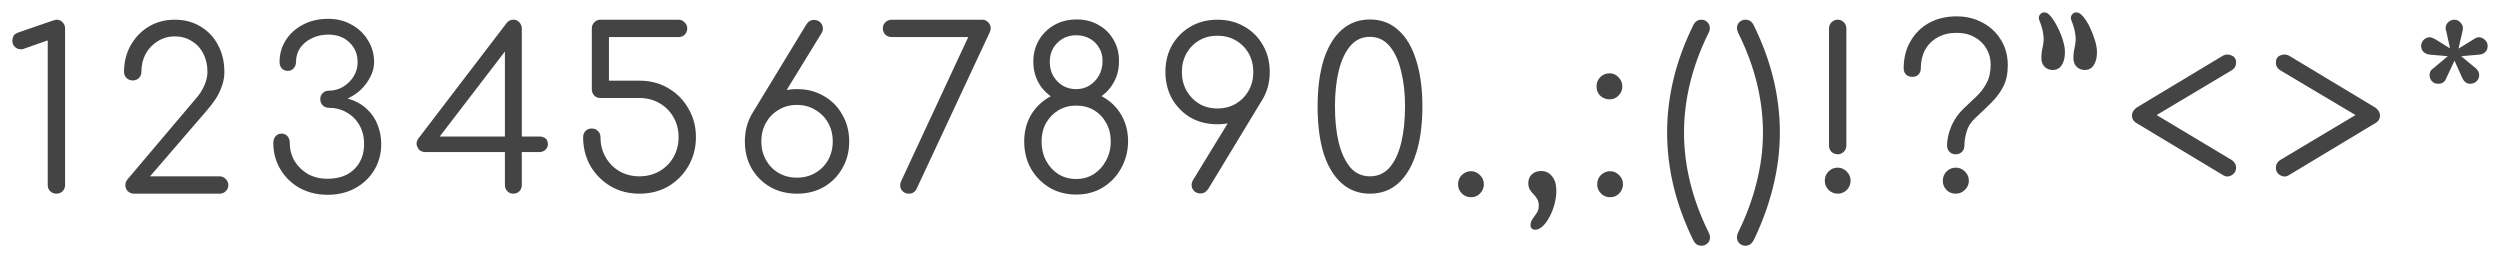 <?xml version="1.0" encoding="UTF-8"?> <svg xmlns="http://www.w3.org/2000/svg" viewBox="5804.738 4461.205 202.272 20.882" data-guides="{&quot;vertical&quot;:[],&quot;horizontal&quot;:[]}"><path fill="#444444" stroke="none" fill-opacity="1" stroke-width="1" stroke-opacity="1" font-size-adjust="none" id="tSvg78dd271534" title="Path 4" d="M 5809.302 4476.875 C 5809.11 4476.875 5808.942 4476.809 5808.798 4476.677C 5808.666 4476.545 5808.6 4476.377 5808.6 4476.173C 5808.6 4472.273 5808.6 4468.373 5808.6 4464.473C 5808 4464.683 5807.4 4464.893 5806.8 4465.103C 5806.668 4465.163 5806.548 4465.193 5806.44 4465.193C 5806.236 4465.193 5806.068 4465.127 5805.936 4464.995C 5805.804 4464.863 5805.738 4464.701 5805.738 4464.509C 5805.738 4464.365 5805.768 4464.233 5805.828 4464.113C 5805.9 4463.993 5806.02 4463.903 5806.188 4463.843C 5807.112 4463.525 5808.036 4463.207 5808.96 4462.889C 5809.02 4462.865 5809.08 4462.847 5809.14 4462.835C 5809.212 4462.811 5809.272 4462.799 5809.32 4462.799C 5809.524 4462.799 5809.686 4462.871 5809.806 4463.015C 5809.938 4463.147 5810.004 4463.309 5810.004 4463.501C 5810.004 4467.725 5810.004 4471.949 5810.004 4476.173C 5810.004 4476.377 5809.938 4476.545 5809.806 4476.677C 5809.674 4476.809 5809.506 4476.875 5809.302 4476.875ZM 5815.583 4476.875 C 5815.391 4476.875 5815.223 4476.809 5815.079 4476.677C 5814.947 4476.545 5814.881 4476.377 5814.881 4476.173C 5814.881 4475.993 5814.947 4475.831 5815.079 4475.687C 5816.897 4473.539 5818.715 4471.391 5820.533 4469.243C 5820.833 4468.919 5821.073 4468.559 5821.253 4468.163C 5821.433 4467.755 5821.523 4467.377 5821.523 4467.029C 5821.523 4466.465 5821.409 4465.967 5821.181 4465.535C 5820.965 4465.103 5820.653 4464.767 5820.245 4464.527C 5819.849 4464.275 5819.393 4464.149 5818.877 4464.149C 5818.373 4464.149 5817.911 4464.281 5817.491 4464.545C 5817.083 4464.797 5816.759 4465.139 5816.519 4465.571C 5816.291 4466.003 5816.177 4466.489 5816.177 4467.029C 5816.177 4467.221 5816.111 4467.383 5815.979 4467.515C 5815.847 4467.647 5815.679 4467.713 5815.475 4467.713C 5815.283 4467.713 5815.115 4467.647 5814.971 4467.515C 5814.839 4467.383 5814.773 4467.221 5814.773 4467.029C 5814.773 4466.225 5814.953 4465.505 5815.313 4464.869C 5815.673 4464.233 5816.159 4463.729 5816.771 4463.357C 5817.395 4462.985 5818.097 4462.799 5818.877 4462.799C 5819.657 4462.799 5820.347 4462.979 5820.947 4463.339C 5821.559 4463.699 5822.033 4464.197 5822.369 4464.833C 5822.717 4465.469 5822.891 4466.201 5822.891 4467.029C 5822.891 4467.425 5822.825 4467.803 5822.693 4468.163C 5822.573 4468.523 5822.405 4468.871 5822.189 4469.207C 5821.973 4469.531 5821.739 4469.837 5821.487 4470.125C 5819.951 4471.907 5818.415 4473.689 5816.879 4475.471C 5818.757 4475.471 5820.635 4475.471 5822.513 4475.471C 5822.705 4475.471 5822.867 4475.543 5822.999 4475.687C 5823.143 4475.831 5823.215 4475.993 5823.215 4476.173C 5823.215 4476.377 5823.143 4476.545 5822.999 4476.677C 5822.867 4476.809 5822.705 4476.875 5822.513 4476.875C 5820.203 4476.875 5817.893 4476.875 5815.583 4476.875ZM 5831.262 4476.965 C 5830.422 4476.965 5829.666 4476.785 5828.994 4476.425C 5828.334 4476.053 5827.812 4475.549 5827.428 4474.913C 5827.044 4474.277 5826.852 4473.557 5826.852 4472.753C 5826.852 4472.549 5826.912 4472.375 5827.032 4472.231C 5827.152 4472.087 5827.314 4472.015 5827.518 4472.015C 5827.722 4472.015 5827.884 4472.087 5828.004 4472.231C 5828.124 4472.375 5828.184 4472.549 5828.184 4472.753C 5828.184 4473.305 5828.316 4473.803 5828.58 4474.247C 5828.844 4474.679 5829.204 4475.027 5829.66 4475.291C 5830.128 4475.543 5830.644 4475.669 5831.208 4475.669C 5832.144 4475.669 5832.876 4475.411 5833.404 4474.895C 5833.932 4474.367 5834.196 4473.689 5834.196 4472.861C 5834.196 4472.273 5834.07 4471.763 5833.818 4471.331C 5833.566 4470.887 5833.224 4470.545 5832.792 4470.305C 5832.36 4470.053 5831.874 4469.927 5831.334 4469.927C 5831.142 4469.927 5830.98 4469.861 5830.848 4469.729C 5830.716 4469.597 5830.65 4469.429 5830.65 4469.225C 5830.65 4469.033 5830.716 4468.871 5830.848 4468.739C 5830.98 4468.607 5831.142 4468.541 5831.334 4468.541C 5831.754 4468.541 5832.138 4468.439 5832.486 4468.235C 5832.846 4468.019 5833.134 4467.737 5833.35 4467.389C 5833.566 4467.041 5833.674 4466.657 5833.674 4466.237C 5833.674 4465.601 5833.458 4465.073 5833.026 4464.653C 5832.594 4464.221 5832.018 4464.005 5831.298 4464.005C 5830.794 4464.005 5830.344 4464.107 5829.948 4464.311C 5829.552 4464.503 5829.24 4464.767 5829.012 4465.103C 5828.796 4465.427 5828.688 4465.799 5828.688 4466.219C 5828.688 4466.423 5828.622 4466.597 5828.49 4466.741C 5828.37 4466.873 5828.214 4466.939 5828.022 4466.939C 5827.818 4466.939 5827.656 4466.873 5827.536 4466.741C 5827.416 4466.597 5827.356 4466.429 5827.356 4466.237C 5827.356 4465.577 5827.524 4464.983 5827.86 4464.455C 5828.208 4463.915 5828.676 4463.495 5829.264 4463.195C 5829.852 4462.883 5830.53 4462.727 5831.298 4462.727C 5831.994 4462.727 5832.618 4462.883 5833.17 4463.195C 5833.734 4463.495 5834.178 4463.915 5834.502 4464.455C 5834.838 4464.983 5835.006 4465.577 5835.006 4466.237C 5835.006 4466.645 5834.904 4467.041 5834.7 4467.425C 5834.508 4467.809 5834.25 4468.157 5833.926 4468.469C 5833.602 4468.769 5833.248 4469.003 5832.864 4469.171C 5833.476 4469.351 5833.986 4469.627 5834.394 4469.999C 5834.802 4470.371 5835.102 4470.809 5835.294 4471.313C 5835.486 4471.805 5835.582 4472.321 5835.582 4472.861C 5835.582 4473.653 5835.39 4474.361 5835.006 4474.985C 5834.634 4475.597 5834.118 4476.083 5833.458 4476.443C 5832.798 4476.791 5832.066 4476.965 5831.262 4476.965ZM 5846.255 4476.875 C 5846.075 4476.875 5845.919 4476.809 5845.787 4476.677C 5845.655 4476.545 5845.589 4476.377 5845.589 4476.173C 5845.589 4475.285 5845.589 4474.397 5845.589 4473.509C 5843.441 4473.509 5841.293 4473.509 5839.145 4473.509C 5838.953 4473.509 5838.791 4473.449 5838.659 4473.329C 5838.539 4473.197 5838.467 4473.047 5838.443 4472.879C 5838.431 4472.711 5838.479 4472.555 5838.587 4472.411C 5840.963 4469.303 5843.339 4466.195 5845.715 4463.087C 5845.775 4463.003 5845.847 4462.937 5845.931 4462.889C 5846.027 4462.829 5846.147 4462.799 5846.291 4462.799C 5846.483 4462.799 5846.639 4462.871 5846.759 4463.015C 5846.891 4463.147 5846.957 4463.315 5846.957 4463.519C 5846.957 4466.429 5846.957 4469.339 5846.957 4472.249C 5847.431 4472.249 5847.905 4472.249 5848.379 4472.249C 5848.571 4472.249 5848.733 4472.297 5848.865 4472.393C 5848.997 4472.489 5849.063 4472.657 5849.063 4472.897C 5849.063 4473.053 5848.997 4473.197 5848.865 4473.329C 5848.733 4473.449 5848.571 4473.509 5848.379 4473.509C 5847.905 4473.509 5847.431 4473.509 5846.957 4473.509C 5846.957 4474.397 5846.957 4475.285 5846.957 4476.173C 5846.957 4476.377 5846.891 4476.545 5846.759 4476.677C 5846.627 4476.809 5846.459 4476.875 5846.255 4476.875ZM 5839.901 4472.789 C 5839.817 4472.609 5839.733 4472.429 5839.649 4472.249C 5841.629 4472.249 5843.609 4472.249 5845.589 4472.249C 5845.589 4469.675 5845.589 4467.101 5845.589 4464.527C 5845.709 4464.653 5845.829 4464.779 5845.949 4464.905C 5843.933 4467.533 5841.917 4470.161 5839.901 4472.789ZM 5856.473 4476.875 C 5855.609 4476.875 5854.835 4476.677 5854.151 4476.281C 5853.467 4475.873 5852.921 4475.327 5852.513 4474.643C 5852.117 4473.947 5851.919 4473.167 5851.919 4472.303C 5851.919 4472.099 5851.985 4471.931 5852.117 4471.799C 5852.249 4471.667 5852.411 4471.601 5852.603 4471.601C 5852.807 4471.601 5852.975 4471.667 5853.107 4471.799C 5853.251 4471.931 5853.323 4472.099 5853.323 4472.303C 5853.323 4472.903 5853.461 4473.443 5853.737 4473.923C 5854.013 4474.403 5854.385 4474.781 5854.853 4475.057C 5855.333 4475.333 5855.873 4475.471 5856.473 4475.471C 5857.073 4475.471 5857.613 4475.333 5858.093 4475.057C 5858.573 4474.781 5858.951 4474.403 5859.227 4473.923C 5859.503 4473.443 5859.641 4472.903 5859.641 4472.303C 5859.641 4471.703 5859.503 4471.163 5859.227 4470.683C 5858.951 4470.203 5858.573 4469.825 5858.093 4469.549C 5857.613 4469.273 5857.073 4469.135 5856.473 4469.135C 5855.423 4469.135 5854.373 4469.135 5853.323 4469.135C 5853.119 4469.135 5852.951 4469.069 5852.819 4468.937C 5852.687 4468.793 5852.621 4468.625 5852.621 4468.433C 5852.621 4466.789 5852.621 4465.145 5852.621 4463.501C 5852.621 4463.309 5852.687 4463.147 5852.819 4463.015C 5852.951 4462.871 5853.119 4462.799 5853.323 4462.799C 5855.429 4462.799 5857.535 4462.799 5859.641 4462.799C 5859.833 4462.799 5859.995 4462.871 5860.127 4463.015C 5860.271 4463.147 5860.343 4463.309 5860.343 4463.501C 5860.343 4463.693 5860.277 4463.861 5860.145 4464.005C 5860.013 4464.137 5859.845 4464.203 5859.641 4464.203C 5857.763 4464.203 5855.885 4464.203 5854.007 4464.203C 5854.007 4465.379 5854.007 4466.555 5854.007 4467.731C 5854.829 4467.731 5855.651 4467.731 5856.473 4467.731C 5857.349 4467.731 5858.129 4467.935 5858.813 4468.343C 5859.497 4468.739 5860.037 4469.285 5860.433 4469.981C 5860.841 4470.665 5861.045 4471.439 5861.045 4472.303C 5861.045 4473.167 5860.841 4473.947 5860.433 4474.643C 5860.037 4475.327 5859.497 4475.873 5858.813 4476.281C 5858.129 4476.677 5857.349 4476.875 5856.473 4476.875ZM 5869.234 4476.875 C 5868.418 4476.875 5867.692 4476.695 5867.056 4476.335C 5866.42 4475.963 5865.916 4475.459 5865.544 4474.823C 5865.184 4474.187 5865.004 4473.461 5865.004 4472.645C 5865.004 4471.841 5865.184 4471.121 5865.544 4470.485C 5865.916 4469.837 5866.42 4469.333 5867.056 4468.973C 5867.692 4468.601 5868.418 4468.415 5869.234 4468.415C 5870.038 4468.415 5870.758 4468.601 5871.394 4468.973C 5872.03 4469.333 5872.528 4469.837 5872.888 4470.485C 5873.26 4471.121 5873.446 4471.841 5873.446 4472.645C 5873.446 4473.461 5873.26 4474.187 5872.888 4474.823C 5872.528 4475.459 5872.03 4475.963 5871.394 4476.335C 5870.758 4476.695 5870.038 4476.875 5869.234 4476.875ZM 5869.216 4475.579 C 5869.768 4475.579 5870.26 4475.453 5870.692 4475.201C 5871.136 4474.949 5871.484 4474.601 5871.736 4474.157C 5871.988 4473.713 5872.114 4473.209 5872.114 4472.645C 5872.114 4472.081 5871.988 4471.577 5871.736 4471.133C 5871.484 4470.689 5871.136 4470.341 5870.692 4470.089C 5870.26 4469.825 5869.768 4469.693 5869.216 4469.693C 5868.664 4469.693 5868.172 4469.825 5867.74 4470.089C 5867.308 4470.341 5866.966 4470.689 5866.714 4471.133C 5866.462 4471.577 5866.336 4472.081 5866.336 4472.645C 5866.336 4473.209 5866.462 4473.713 5866.714 4474.157C 5866.966 4474.601 5867.308 4474.949 5867.74 4475.201C 5868.172 4475.453 5868.664 4475.579 5869.216 4475.579ZM 5865.526 4470.503 C 5867.008 4468.067 5868.49 4465.631 5869.972 4463.195C 5870.128 4462.943 5870.338 4462.817 5870.602 4462.817C 5870.782 4462.817 5870.938 4462.871 5871.07 4462.979C 5871.202 4463.087 5871.28 4463.225 5871.304 4463.393C 5871.34 4463.561 5871.31 4463.723 5871.214 4463.879C 5870.224 4465.493 5869.234 4467.107 5868.244 4468.721C 5867.338 4469.315 5866.432 4469.909 5865.526 4470.503ZM 5878.271 4476.875 C 5878.079 4476.875 5877.911 4476.809 5877.767 4476.677C 5877.635 4476.545 5877.569 4476.377 5877.569 4476.173C 5877.569 4476.113 5877.581 4476.047 5877.605 4475.975C 5877.629 4475.903 5877.665 4475.819 5877.713 4475.723C 5879.501 4471.883 5881.289 4468.043 5883.077 4464.203C 5881.013 4464.203 5878.949 4464.203 5876.885 4464.203C 5876.681 4464.203 5876.507 4464.137 5876.363 4464.005C 5876.231 4463.861 5876.165 4463.693 5876.165 4463.501C 5876.165 4463.309 5876.231 4463.147 5876.363 4463.015C 5876.507 4462.871 5876.681 4462.799 5876.885 4462.799C 5879.327 4462.799 5881.769 4462.799 5884.211 4462.799C 5884.403 4462.799 5884.565 4462.871 5884.697 4463.015C 5884.829 4463.147 5884.895 4463.309 5884.895 4463.501C 5884.895 4463.561 5884.883 4463.627 5884.859 4463.699C 5884.835 4463.759 5884.811 4463.819 5884.787 4463.879C 5882.825 4468.079 5880.863 4472.279 5878.901 4476.479C 5878.769 4476.743 5878.559 4476.875 5878.271 4476.875ZM 5891.817 4476.947 C 5891.013 4476.947 5890.293 4476.761 5889.657 4476.389C 5889.021 4476.005 5888.517 4475.489 5888.145 4474.841C 5887.785 4474.193 5887.605 4473.461 5887.605 4472.645C 5887.605 4471.853 5887.785 4471.145 5888.145 4470.521C 5888.517 4469.897 5889.021 4469.405 5889.657 4469.045C 5890.293 4468.685 5891.013 4468.505 5891.817 4468.505C 5892.621 4468.505 5893.341 4468.685 5893.977 4469.045C 5894.613 4469.405 5895.111 4469.897 5895.471 4470.521C 5895.831 4471.145 5896.011 4471.853 5896.011 4472.645C 5895.999 4473.461 5895.807 4474.193 5895.435 4474.841C 5895.075 4475.489 5894.577 4476.005 5893.941 4476.389C 5893.317 4476.761 5892.609 4476.947 5891.817 4476.947ZM 5891.817 4475.687 C 5892.345 4475.687 5892.819 4475.555 5893.239 4475.291C 5893.659 4475.015 5893.989 4474.649 5894.229 4474.193C 5894.481 4473.737 5894.607 4473.221 5894.607 4472.645C 5894.607 4472.093 5894.487 4471.601 5894.247 4471.169C 5894.007 4470.725 5893.677 4470.377 5893.257 4470.125C 5892.837 4469.873 5892.357 4469.747 5891.817 4469.747C 5891.277 4469.747 5890.797 4469.873 5890.377 4470.125C 5889.957 4470.377 5889.621 4470.725 5889.369 4471.169C 5889.129 4471.601 5889.009 4472.093 5889.009 4472.645C 5889.009 4473.221 5889.129 4473.737 5889.369 4474.193C 5889.609 4474.649 5889.939 4475.015 5890.359 4475.291C 5890.791 4475.555 5891.277 4475.687 5891.817 4475.687ZM 5891.817 4469.621 C 5891.157 4469.621 5890.563 4469.471 5890.035 4469.171C 5889.507 4468.871 5889.093 4468.463 5888.793 4467.947C 5888.493 4467.431 5888.343 4466.843 5888.343 4466.183C 5888.343 4465.547 5888.493 4464.971 5888.793 4464.455C 5889.093 4463.939 5889.507 4463.531 5890.035 4463.231C 5890.563 4462.931 5891.157 4462.781 5891.817 4462.781C 5892.477 4462.769 5893.071 4462.913 5893.599 4463.213C 5894.127 4463.501 5894.541 4463.909 5894.841 4464.437C 5895.141 4464.953 5895.285 4465.535 5895.273 4466.183C 5895.273 4466.843 5895.117 4467.431 5894.805 4467.947C 5894.505 4468.463 5894.091 4468.871 5893.563 4469.171C 5893.047 4469.471 5892.465 4469.621 5891.817 4469.621ZM 5891.817 4468.415 C 5892.213 4468.415 5892.567 4468.319 5892.879 4468.127C 5893.203 4467.923 5893.461 4467.653 5893.653 4467.317C 5893.845 4466.969 5893.941 4466.585 5893.941 4466.165C 5893.953 4465.757 5893.863 4465.397 5893.671 4465.085C 5893.491 4464.761 5893.239 4464.509 5892.915 4464.329C 5892.591 4464.149 5892.225 4464.059 5891.817 4464.059C 5891.205 4464.059 5890.695 4464.263 5890.287 4464.671C 5889.891 4465.067 5889.687 4465.565 5889.675 4466.165C 5889.663 4466.801 5889.861 4467.335 5890.269 4467.767C 5890.677 4468.199 5891.193 4468.415 5891.817 4468.415ZM 5903.242 4462.799 C 5904.058 4462.799 5904.784 4462.985 5905.42 4463.357C 5906.056 4463.717 5906.554 4464.215 5906.914 4464.851C 5907.286 4465.487 5907.472 4466.213 5907.472 4467.029C 5907.472 4467.833 5907.286 4468.559 5906.914 4469.207C 5906.554 4469.843 5906.056 4470.347 5905.42 4470.719C 5904.784 4471.079 5904.058 4471.259 5903.242 4471.259C 5902.426 4471.259 5901.7 4471.079 5901.064 4470.719C 5900.44 4470.347 5899.942 4469.843 5899.57 4469.207C 5899.21 4468.559 5899.03 4467.833 5899.03 4467.029C 5899.03 4466.213 5899.21 4465.487 5899.57 4464.851C 5899.942 4464.215 5900.44 4463.717 5901.064 4463.357C 5901.7 4462.985 5902.426 4462.799 5903.242 4462.799ZM 5903.242 4464.095 C 5902.69 4464.095 5902.198 4464.221 5901.766 4464.473C 5901.334 4464.725 5900.992 4465.073 5900.74 4465.517C 5900.488 4465.961 5900.362 4466.465 5900.362 4467.029C 5900.362 4467.593 5900.488 4468.097 5900.74 4468.541C 5900.992 4468.985 5901.334 4469.339 5901.766 4469.603C 5902.198 4469.855 5902.69 4469.981 5903.242 4469.981C 5903.794 4469.981 5904.286 4469.855 5904.718 4469.603C 5905.162 4469.339 5905.51 4468.985 5905.762 4468.541C 5906.014 4468.097 5906.14 4467.593 5906.14 4467.029C 5906.14 4466.465 5906.014 4465.961 5905.762 4465.517C 5905.51 4465.073 5905.162 4464.725 5904.718 4464.473C 5904.286 4464.221 5903.794 4464.095 5903.242 4464.095ZM 5906.932 4469.171 C 5905.456 4471.607 5903.98 4474.043 5902.504 4476.479C 5902.336 4476.731 5902.126 4476.857 5901.874 4476.857C 5901.682 4476.857 5901.52 4476.803 5901.388 4476.695C 5901.268 4476.587 5901.19 4476.449 5901.154 4476.281C 5901.13 4476.113 5901.166 4475.945 5901.262 4475.777C 5902.246 4474.169 5903.23 4472.561 5904.214 4470.953C 5905.12 4470.359 5906.026 4469.765 5906.932 4469.171ZM 5915.574 4476.875 C 5914.686 4476.875 5913.924 4476.593 5913.288 4476.029C 5912.652 4475.465 5912.166 4474.661 5911.83 4473.617C 5911.506 4472.561 5911.344 4471.295 5911.344 4469.819C 5911.344 4468.367 5911.506 4467.113 5911.83 4466.057C 5912.166 4465.001 5912.652 4464.191 5913.288 4463.627C 5913.924 4463.063 5914.686 4462.781 5915.574 4462.781C 5916.486 4462.781 5917.254 4463.069 5917.878 4463.645C 5918.514 4464.209 5918.994 4465.019 5919.318 4466.075C 5919.654 4467.131 5919.822 4468.379 5919.822 4469.819C 5919.822 4471.283 5919.654 4472.543 5919.318 4473.599C 5918.994 4474.643 5918.514 4475.453 5917.878 4476.029C 5917.254 4476.593 5916.486 4476.875 5915.574 4476.875ZM 5915.574 4475.471 C 5916.222 4475.471 5916.756 4475.231 5917.176 4474.751C 5917.596 4474.259 5917.908 4473.587 5918.112 4472.735C 5918.316 4471.883 5918.418 4470.911 5918.418 4469.819C 5918.418 4468.739 5918.31 4467.779 5918.094 4466.939C 5917.89 4466.087 5917.578 4465.415 5917.158 4464.923C 5916.738 4464.431 5916.21 4464.185 5915.574 4464.185C 5914.938 4464.185 5914.41 4464.431 5913.99 4464.923C 5913.582 4465.403 5913.27 4466.069 5913.054 4466.921C 5912.85 4467.773 5912.748 4468.739 5912.748 4469.819C 5912.748 4470.923 5912.85 4471.901 5913.054 4472.753C 5913.27 4473.593 5913.582 4474.259 5913.99 4474.751C 5914.41 4475.231 5914.938 4475.471 5915.574 4475.471ZM 5923.751 4477.163 C 5923.463 4477.163 5923.217 4477.061 5923.013 4476.857C 5922.809 4476.653 5922.707 4476.407 5922.707 4476.119C 5922.707 4475.819 5922.809 4475.567 5923.013 4475.363C 5923.229 4475.159 5923.475 4475.057 5923.751 4475.057C 5924.039 4475.057 5924.285 4475.165 5924.489 4475.381C 5924.693 4475.585 5924.795 4475.831 5924.795 4476.119C 5924.795 4476.395 5924.693 4476.641 5924.489 4476.857C 5924.297 4477.061 5924.051 4477.163 5923.751 4477.163ZM 5928.949 4479.791 C 5928.829 4479.791 5928.733 4479.755 5928.661 4479.683C 5928.601 4479.623 5928.571 4479.539 5928.571 4479.431C 5928.571 4479.251 5928.625 4479.083 5928.733 4478.927C 5928.841 4478.783 5928.949 4478.627 5929.057 4478.459C 5929.177 4478.291 5929.237 4478.087 5929.237 4477.847C 5929.237 4477.631 5929.195 4477.451 5929.111 4477.307C 5929.027 4477.163 5928.925 4477.031 5928.805 4476.911C 5928.697 4476.803 5928.601 4476.683 5928.517 4476.551C 5928.433 4476.407 5928.391 4476.233 5928.391 4476.029C 5928.391 4475.729 5928.487 4475.489 5928.679 4475.309C 5928.883 4475.129 5929.135 4475.039 5929.435 4475.039C 5929.795 4475.039 5930.089 4475.183 5930.317 4475.471C 5930.545 4475.747 5930.659 4476.137 5930.659 4476.641C 5930.659 4476.977 5930.611 4477.331 5930.515 4477.703C 5930.419 4478.075 5930.287 4478.417 5930.119 4478.729C 5929.951 4479.053 5929.765 4479.311 5929.561 4479.503C 5929.357 4479.695 5929.153 4479.791 5928.949 4479.791ZM 5934.972 4469.243 C 5934.684 4469.243 5934.432 4469.147 5934.216 4468.955C 5934.012 4468.751 5933.91 4468.499 5933.91 4468.199C 5933.91 4467.899 5934.012 4467.647 5934.216 4467.443C 5934.42 4467.239 5934.672 4467.137 5934.972 4467.137C 5935.26 4467.137 5935.5 4467.245 5935.692 4467.461C 5935.896 4467.665 5935.998 4467.911 5935.998 4468.199C 5935.998 4468.487 5935.896 4468.733 5935.692 4468.937C 5935.5 4469.141 5935.26 4469.243 5934.972 4469.243ZM 5935.008 4477.163 C 5934.72 4477.163 5934.474 4477.061 5934.27 4476.857C 5934.066 4476.653 5933.964 4476.407 5933.964 4476.119C 5933.964 4475.819 5934.066 4475.567 5934.27 4475.363C 5934.486 4475.159 5934.732 4475.057 5935.008 4475.057C 5935.296 4475.057 5935.542 4475.165 5935.746 4475.381C 5935.95 4475.585 5936.052 4475.831 5936.052 4476.119C 5936.052 4476.395 5935.95 4476.641 5935.746 4476.857C 5935.554 4477.061 5935.308 4477.163 5935.008 4477.163ZM 5942.394 4481.087 C 5942.25 4481.087 5942.124 4481.051 5942.016 4480.979C 5941.908 4480.907 5941.812 4480.787 5941.728 4480.619C 5941.02 4479.167 5940.492 4477.721 5940.144 4476.281C 5939.796 4474.829 5939.622 4473.377 5939.622 4471.925C 5939.622 4470.473 5939.796 4469.027 5940.144 4467.587C 5940.492 4466.147 5941.02 4464.707 5941.728 4463.267C 5941.872 4462.955 5942.094 4462.799 5942.394 4462.799C 5942.586 4462.799 5942.748 4462.865 5942.88 4462.997C 5943.012 4463.129 5943.078 4463.291 5943.078 4463.483C 5943.078 4463.627 5943.042 4463.759 5942.97 4463.879C 5941.65 4466.555 5940.99 4469.243 5940.99 4471.943C 5940.99 4473.287 5941.158 4474.637 5941.494 4475.993C 5941.83 4477.349 5942.328 4478.693 5942.988 4480.025C 5943.06 4480.169 5943.096 4480.295 5943.096 4480.403C 5943.096 4480.595 5943.03 4480.757 5942.898 4480.889C 5942.766 4481.021 5942.598 4481.087 5942.394 4481.087ZM 5945.955 4481.087 C 5945.763 4481.087 5945.601 4481.021 5945.469 4480.889C 5945.337 4480.757 5945.271 4480.595 5945.271 4480.403C 5945.271 4480.295 5945.301 4480.169 5945.361 4480.025C 5946.021 4478.693 5946.519 4477.349 5946.855 4475.993C 5947.203 4474.637 5947.377 4473.287 5947.377 4471.943C 5947.377 4469.243 5946.711 4466.555 5945.379 4463.879C 5945.319 4463.759 5945.283 4463.627 5945.271 4463.483C 5945.271 4463.291 5945.337 4463.129 5945.469 4462.997C 5945.613 4462.865 5945.775 4462.799 5945.955 4462.799C 5946.267 4462.799 5946.495 4462.955 5946.639 4463.267C 5947.347 4464.707 5947.875 4466.147 5948.223 4467.587C 5948.571 4469.027 5948.745 4470.473 5948.745 4471.925C 5948.745 4473.377 5948.565 4474.829 5948.205 4476.281C 5947.857 4477.721 5947.335 4479.167 5946.639 4480.619C 5946.543 4480.787 5946.441 4480.907 5946.333 4480.979C 5946.237 4481.051 5946.111 4481.087 5945.955 4481.087ZM 5953.423 4473.689 C 5953.231 4473.689 5953.063 4473.623 5952.919 4473.491C 5952.787 4473.347 5952.721 4473.179 5952.721 4472.987C 5952.721 4469.831 5952.721 4466.675 5952.721 4463.519C 5952.721 4463.315 5952.787 4463.147 5952.919 4463.015C 5953.063 4462.871 5953.231 4462.799 5953.423 4462.799C 5953.627 4462.799 5953.795 4462.871 5953.927 4463.015C 5954.059 4463.147 5954.125 4463.315 5954.125 4463.519C 5954.125 4466.675 5954.125 4469.831 5954.125 4472.987C 5954.125 4473.179 5954.053 4473.347 5953.909 4473.491C 5953.765 4473.623 5953.603 4473.689 5953.423 4473.689ZM 5953.423 4476.875 C 5953.135 4476.875 5952.889 4476.773 5952.685 4476.569C 5952.481 4476.365 5952.379 4476.119 5952.379 4475.831C 5952.379 4475.531 5952.481 4475.279 5952.685 4475.075C 5952.889 4474.871 5953.135 4474.769 5953.423 4474.769C 5953.711 4474.769 5953.957 4474.877 5954.161 4475.093C 5954.365 4475.297 5954.467 4475.543 5954.467 4475.831C 5954.467 4476.119 5954.365 4476.365 5954.161 4476.569C 5953.957 4476.773 5953.711 4476.875 5953.423 4476.875ZM 5962.974 4473.689 C 5962.77 4473.689 5962.602 4473.623 5962.47 4473.491C 5962.338 4473.359 5962.272 4473.185 5962.272 4472.969C 5962.272 4472.489 5962.386 4471.973 5962.614 4471.421C 5962.854 4470.869 5963.184 4470.395 5963.604 4469.999C 5963.976 4469.651 5964.33 4469.315 5964.666 4468.991C 5965.002 4468.667 5965.272 4468.307 5965.476 4467.911C 5965.692 4467.515 5965.8 4467.017 5965.8 4466.417C 5965.8 4465.949 5965.686 4465.523 5965.458 4465.139C 5965.23 4464.743 5964.906 4464.431 5964.486 4464.203C 5964.078 4463.975 5963.598 4463.861 5963.046 4463.861C 5962.446 4463.861 5961.93 4463.987 5961.498 4464.239C 5961.066 4464.479 5960.73 4464.815 5960.49 4465.247C 5960.262 4465.679 5960.148 4466.177 5960.148 4466.741C 5960.148 4466.945 5960.082 4467.113 5959.95 4467.245C 5959.83 4467.365 5959.668 4467.425 5959.464 4467.425C 5959.26 4467.425 5959.092 4467.365 5958.96 4467.245C 5958.828 4467.113 5958.762 4466.945 5958.762 4466.741C 5958.762 4465.913 5958.942 4465.187 5959.302 4464.563C 5959.662 4463.927 5960.16 4463.429 5960.796 4463.069C 5961.444 4462.709 5962.194 4462.529 5963.046 4462.529C 5963.838 4462.529 5964.546 4462.703 5965.17 4463.051C 5965.794 4463.387 5966.286 4463.855 5966.646 4464.455C 5967.006 4465.043 5967.186 4465.721 5967.186 4466.489C 5967.186 4467.161 5967.066 4467.731 5966.826 4468.199C 5966.586 4468.667 5966.268 4469.099 5965.872 4469.495C 5965.488 4469.879 5965.062 4470.287 5964.594 4470.719C 5964.222 4471.055 5963.976 4471.433 5963.856 4471.853C 5963.736 4472.273 5963.676 4472.645 5963.676 4472.969C 5963.676 4473.185 5963.61 4473.359 5963.478 4473.491C 5963.346 4473.623 5963.178 4473.689 5962.974 4473.689ZM 5962.974 4476.875 C 5962.674 4476.875 5962.422 4476.773 5962.218 4476.569C 5962.026 4476.365 5961.93 4476.119 5961.93 4475.831C 5961.93 4475.531 5962.032 4475.279 5962.236 4475.075C 5962.44 4474.871 5962.686 4474.769 5962.974 4474.769C 5963.262 4474.769 5963.508 4474.871 5963.712 4475.075C 5963.928 4475.279 5964.036 4475.531 5964.036 4475.831C 5964.036 4476.119 5963.928 4476.365 5963.712 4476.569C 5963.508 4476.773 5963.262 4476.875 5962.974 4476.875ZM 5973.412 4466.867 C 5973.16 4466.867 5972.944 4466.783 5972.764 4466.615C 5972.584 4466.435 5972.494 4466.201 5972.494 4465.913C 5972.494 4465.673 5972.512 4465.457 5972.548 4465.265C 5972.596 4465.073 5972.632 4464.875 5972.656 4464.671C 5972.692 4464.455 5972.686 4464.203 5972.638 4463.915C 5972.602 4463.627 5972.5 4463.273 5972.332 4462.853C 5972.26 4462.685 5972.272 4462.535 5972.368 4462.403C 5972.464 4462.271 5972.59 4462.205 5972.746 4462.205C 5972.914 4462.205 5973.094 4462.319 5973.286 4462.547C 5973.478 4462.775 5973.658 4463.063 5973.826 4463.411C 5973.994 4463.759 5974.132 4464.113 5974.24 4464.473C 5974.348 4464.833 5974.402 4465.151 5974.402 4465.427C 5974.402 4465.871 5974.312 4466.225 5974.132 4466.489C 5973.964 4466.741 5973.724 4466.867 5973.412 4466.867ZM 5970.82 4466.867 C 5970.568 4466.867 5970.352 4466.783 5970.172 4466.615C 5969.992 4466.435 5969.902 4466.201 5969.902 4465.913C 5969.902 4465.673 5969.92 4465.457 5969.956 4465.265C 5970.004 4465.073 5970.04 4464.875 5970.064 4464.671C 5970.1 4464.455 5970.094 4464.203 5970.046 4463.915C 5970.01 4463.627 5969.908 4463.273 5969.74 4462.853C 5969.668 4462.685 5969.68 4462.535 5969.776 4462.403C 5969.872 4462.271 5969.998 4462.205 5970.154 4462.205C 5970.322 4462.205 5970.496 4462.319 5970.676 4462.547C 5970.868 4462.775 5971.048 4463.063 5971.216 4463.411C 5971.396 4463.759 5971.54 4464.113 5971.648 4464.473C 5971.756 4464.833 5971.81 4465.151 5971.81 4465.427C 5971.81 4465.871 5971.72 4466.225 5971.54 4466.489C 5971.372 4466.741 5971.132 4466.867 5970.82 4466.867ZM 5984.613 4475.381 C 5982.279 4473.977 5979.945 4472.573 5977.611 4471.169C 5977.359 4471.025 5977.233 4470.815 5977.233 4470.539C 5977.233 4470.311 5977.359 4470.101 5977.611 4469.909C 5979.945 4468.505 5982.279 4467.101 5984.613 4465.697C 5984.841 4465.589 5985.069 4465.589 5985.297 4465.697C 5985.537 4465.793 5985.657 4465.979 5985.657 4466.255C 5985.657 4466.531 5985.543 4466.741 5985.315 4466.885C 5983.071 4468.223 5980.827 4469.561 5978.583 4470.899C 5978.583 4470.641 5978.583 4470.383 5978.583 4470.125C 5980.827 4471.469 5983.071 4472.813 5985.315 4474.157C 5985.543 4474.313 5985.657 4474.517 5985.657 4474.769C 5985.657 4474.961 5985.597 4475.117 5985.477 4475.237C 5985.369 4475.357 5985.231 4475.435 5985.063 4475.471C 5984.907 4475.507 5984.757 4475.477 5984.613 4475.381ZM 5989.921 4475.381 C 5989.777 4475.477 5989.621 4475.507 5989.453 4475.471C 5989.297 4475.435 5989.159 4475.357 5989.039 4475.237C 5988.931 4475.117 5988.877 4474.961 5988.877 4474.769C 5988.877 4474.517 5988.991 4474.313 5989.219 4474.157C 5991.469 4472.813 5993.719 4471.469 5995.969 4470.125C 5995.969 4470.383 5995.969 4470.641 5995.969 4470.899C 5993.719 4469.561 5991.469 4468.223 5989.219 4466.885C 5988.991 4466.741 5988.877 4466.531 5988.877 4466.255C 5988.877 4465.979 5988.991 4465.793 5989.219 4465.697C 5989.459 4465.589 5989.693 4465.589 5989.921 4465.697C 5992.255 4467.101 5994.589 4468.505 5996.923 4469.909C 5997.175 4470.101 5997.301 4470.311 5997.301 4470.539C 5997.301 4470.815 5997.175 4471.025 5996.923 4471.169C 5994.589 4472.573 5992.255 4473.977 5989.921 4475.381ZM 6001.996 4467.983 C 6001.792 4467.983 6001.624 4467.911 6001.492 4467.767C 6001.372 4467.623 6001.312 4467.461 6001.312 4467.281C 6001.312 4467.185 6001.33 4467.095 6001.366 4467.011C 6001.402 4466.915 6001.468 4466.837 6001.564 4466.777C 6001.972 4466.435 6002.38 4466.093 6002.788 4465.751C 6002.302 4465.709 6001.816 4465.667 6001.33 4465.625C 6001.114 4465.601 6000.94 4465.523 6000.808 4465.391C 6000.688 4465.259 6000.628 4465.103 6000.628 4464.923C 6000.64 4464.707 6000.712 4464.539 6000.844 4464.419C 6000.988 4464.287 6001.15 4464.221 6001.33 4464.221C 6001.402 4464.221 6001.474 4464.239 6001.546 4464.275C 6001.63 4464.299 6001.708 4464.335 6001.78 4464.383C 6002.176 4464.629 6002.572 4464.875 6002.968 4465.121C 6002.866 4464.659 6002.764 4464.197 6002.662 4463.735C 6002.65 4463.699 6002.638 4463.663 6002.626 4463.627C 6002.614 4463.591 6002.608 4463.549 6002.608 4463.501C 6002.608 4463.309 6002.674 4463.147 6002.806 4463.015C 6002.95 4462.871 6003.118 4462.799 6003.31 4462.799C 6003.502 4462.799 6003.664 4462.871 6003.796 4463.015C 6003.94 4463.147 6004.012 4463.309 6004.012 4463.501C 6004.012 4463.549 6004.006 4463.591 6003.994 4463.627C 6003.994 4463.663 6003.988 4463.699 6003.976 4463.735C 6003.868 4464.203 6003.76 4464.671 6003.652 4465.139C 6004.09 4464.869 6004.528 4464.599 6004.966 4464.329C 6005.074 4464.257 6005.188 4464.221 6005.308 4464.221C 6005.476 4464.221 6005.632 4464.287 6005.776 4464.419C 6005.932 4464.551 6006.01 4464.719 6006.01 4464.923C 6006.01 4465.127 6005.944 4465.295 6005.812 4465.427C 6005.68 4465.547 6005.518 4465.613 6005.326 4465.625C 6004.84 4465.667 6004.354 4465.709 6003.868 4465.751C 6004.246 4466.063 6004.624 4466.375 6005.002 4466.687C 6005.218 4466.855 6005.326 4467.053 6005.326 4467.281C 6005.326 4467.473 6005.254 4467.641 6005.11 4467.785C 6004.978 4467.917 6004.792 4467.983 6004.552 4467.983C 6004.408 4467.971 6004.288 4467.923 6004.192 4467.839C 6004.096 4467.755 6004.018 4467.647 6003.958 4467.515C 6003.748 4467.047 6003.538 4466.579 6003.328 4466.111C 6003.112 4466.573 6002.896 4467.035 6002.68 4467.497C 6002.62 4467.665 6002.53 4467.791 6002.41 4467.875C 6002.302 4467.947 6002.164 4467.983 6001.996 4467.983Z"></path><defs></defs></svg> 